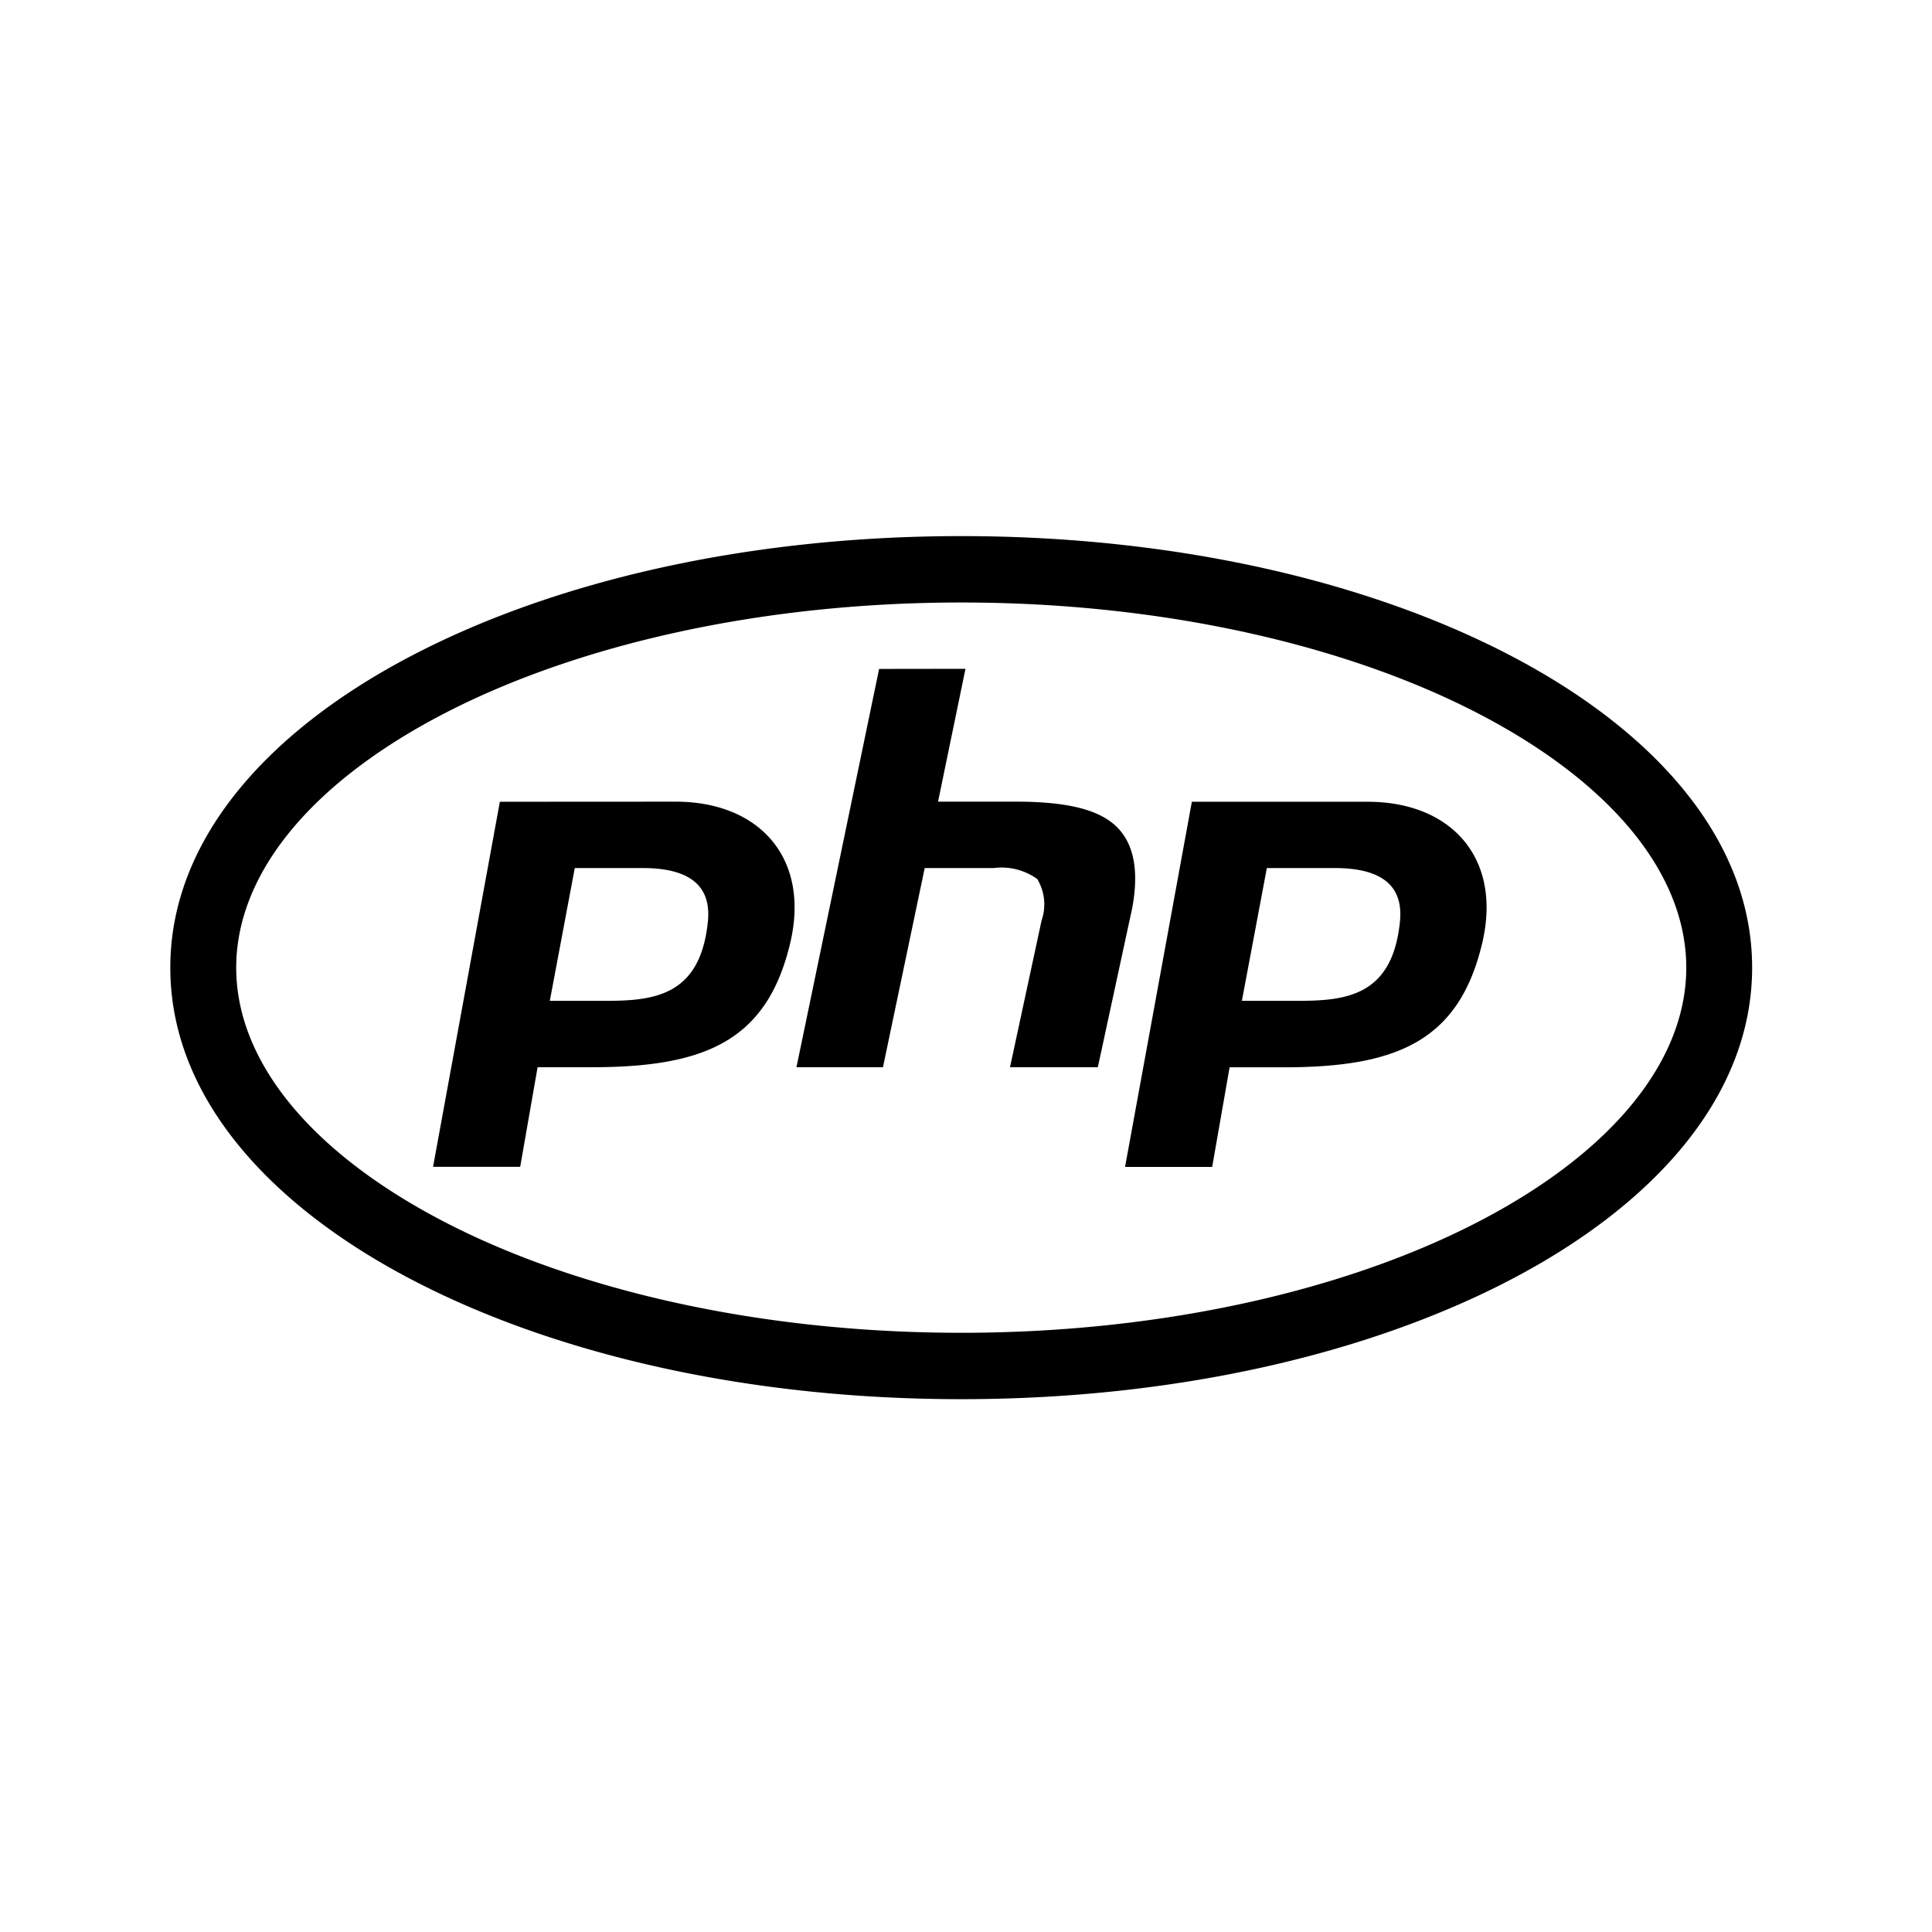 <svg xmlns="http://www.w3.org/2000/svg" width="80" height="80.001" viewBox="0 0 80 80.001"><path d="M39.803 22.199c-8.859 0-16.892 1.869-22.826 4.988s-9.925 7.612-9.925 12.881 3.993 9.762 9.925 12.881 13.967 4.988 22.826 4.988 16.892-1.869 22.826-4.988 9.923-7.614 9.923-12.881-3.993-9.762-9.925-12.881-13.965-4.988-22.824-4.988zm0 2.749c8.474 0 16.135 1.82 21.561 4.676s8.461 6.6 8.461 10.444-3.034 7.591-8.461 10.444-13.087 4.676-21.561 4.676-16.135-1.82-21.561-4.676-8.461-6.6-8.461-10.444 3.034-7.591 8.461-10.444 13.086-4.676 21.561-4.676zm-3.401 2.751L32.98 44.191h3.582l1.728-8.247h2.862a2.527 2.527 0 011.8.456 2.043 2.043 0 01.177 1.718l-1.307 6.073h3.637l1.418-6.566c.3-1.574.074-2.728-.682-3.431-.774-.715-2.133-1-4.158-1h-3.194l1.135-5.5zm-15.704 5.5l-2.766 15.116h3.608l.721-4.124h2.249c4.7 0 7.26-1.1 8.215-5.16.82-3.5-1.28-5.836-4.75-5.836zm28.654 0l-2.766 15.12h3.608l.721-4.124h2.249c4.7 0 7.26-1.1 8.215-5.16.82-3.5-1.28-5.836-4.75-5.836zM23.8 35.944h2.81c2.335 0 2.825 1.058 2.7 2.234-.314 3.034-2.19 3.264-4.206 3.264h-2.337zm28.657 0h2.81c2.335 0 2.825 1.058 2.7 2.234-.312 3.034-2.189 3.264-4.206 3.264h-2.337z"/></svg>